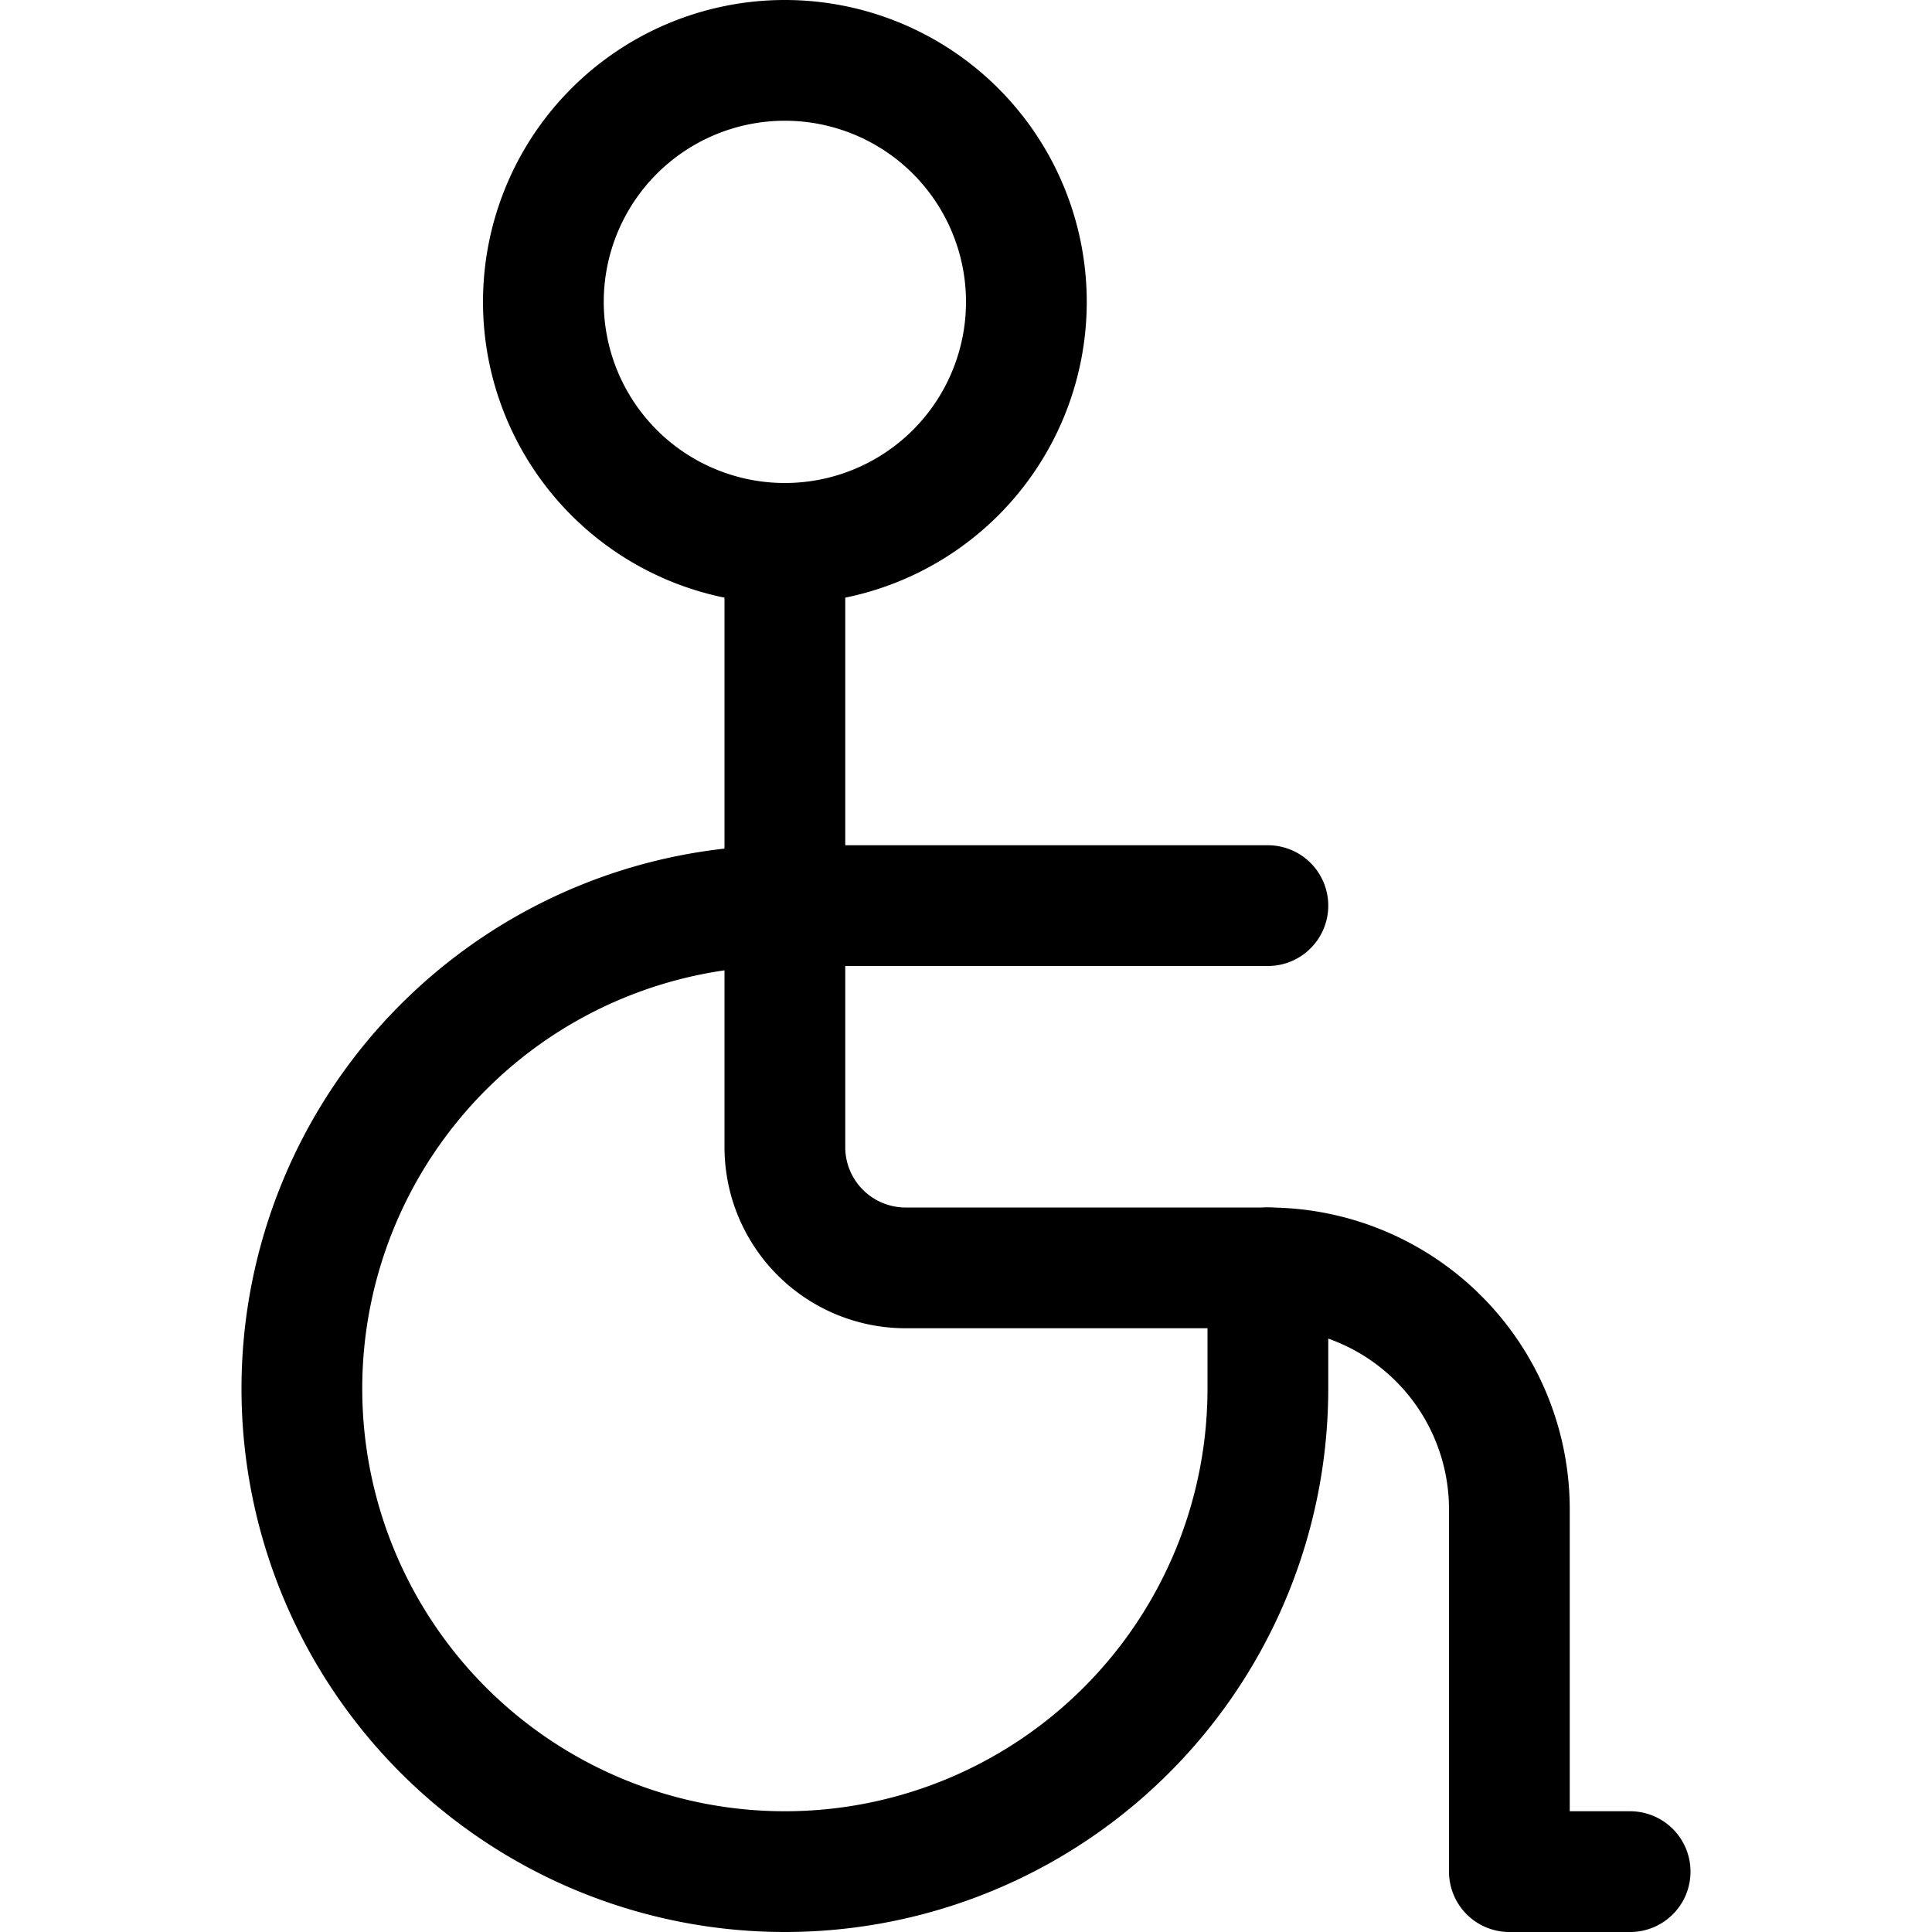 <svg viewBox="0 0 24 24" xmlns="http://www.w3.org/2000/svg" id="Disability-Wheelchair-1--Streamline-Ultimate.svg" height="24" width="24"><desc>Disability Wheelchair 1 Streamline Icon: https://streamlinehq.com</desc><path d="M6.75 3.75a3 3 0 1 0 6 0 3 3 0 1 0 -6 0Z" fill="none" stroke="#000000" stroke-linecap="round" stroke-linejoin="round" stroke-width="1.5"></path><path d="M9.75 6.75v7.5a1.5 1.5 0 0 0 1.5 1.5h4.5a3 3 0 0 1 3 3v4.5h1.5" fill="none" stroke="#000000" stroke-linecap="round" stroke-linejoin="round" stroke-width="1.5"></path><path d="M15.75 11.25h-6a6 6 0 1 0 6 6v-1.5" fill="none" stroke="#000000" stroke-linecap="round" stroke-linejoin="round" stroke-width="1.5"></path></svg>